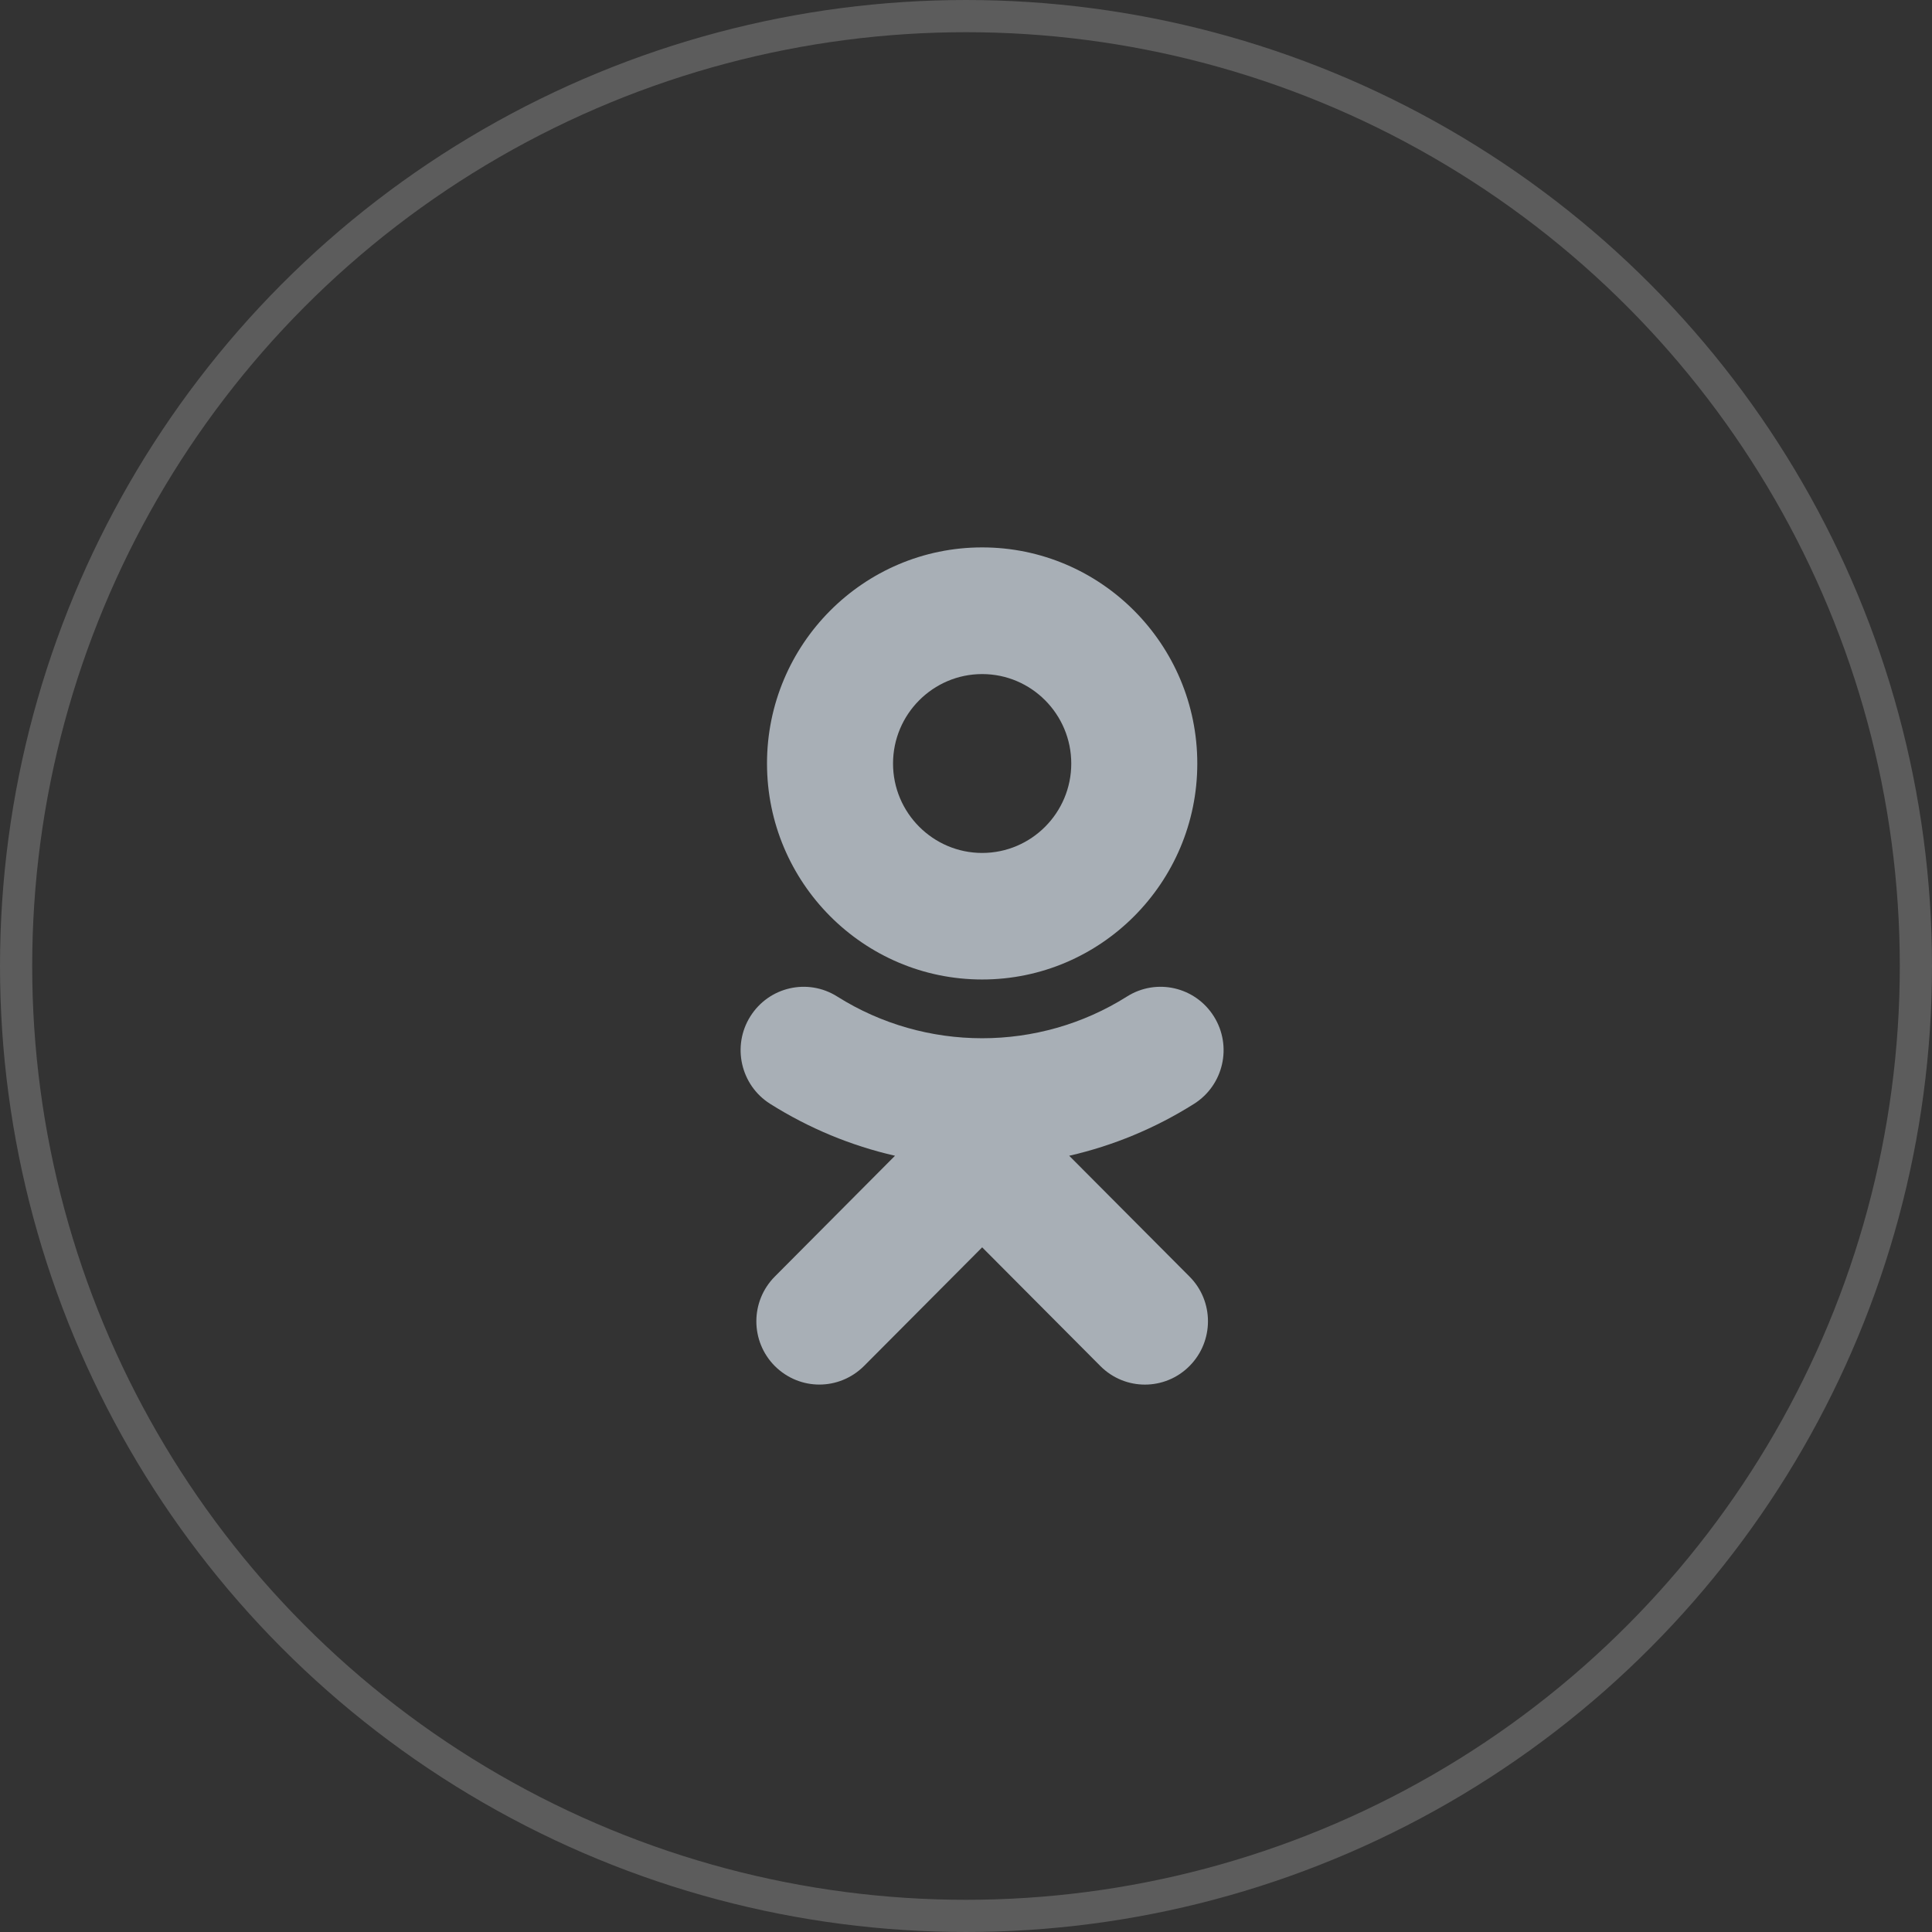 <?xml version="1.0" encoding="UTF-8"?> <svg xmlns="http://www.w3.org/2000/svg" width="60" height="60" viewBox="0 0 60 60" fill="none"><rect x="0" y="0" width="60" height="60" fill="#333333" stroke="none"/> <circle cx="30" cy="30" r="29.5" stroke="white" stroke-opacity="0.2"></circle> <path d="M33.205 35.893C34.567 35.582 35.879 35.04 37.085 34.279C37.999 33.7 38.275 32.488 37.699 31.567C37.122 30.646 35.916 30.369 34.999 30.948C32.261 32.677 28.739 32.674 26.001 30.948C25.084 30.369 23.878 30.646 23.301 31.567C22.725 32.484 23.001 33.7 23.915 34.279C25.122 35.04 26.433 35.582 27.795 35.893L24.063 39.644C23.298 40.413 23.298 41.655 24.063 42.424C24.447 42.806 24.946 42.999 25.445 42.999C25.947 42.999 26.446 42.806 26.831 42.424L30.502 38.737L34.173 42.424C34.938 43.192 36.175 43.192 36.94 42.424C37.706 41.655 37.706 40.409 36.94 39.644L33.205 35.893ZM30.502 20.934C32.029 20.934 33.269 22.18 33.269 23.713C33.269 25.243 32.029 26.489 30.502 26.489C28.978 26.489 27.734 25.243 27.734 23.713C27.734 22.18 28.978 20.934 30.502 20.934ZM30.502 30.419C34.186 30.419 37.183 27.41 37.183 23.713C37.183 20.009 34.186 17 30.502 17C26.817 17 23.82 20.009 23.82 23.71C23.82 27.41 26.817 30.419 30.502 30.419Z" fill="#A8AFB6"></path> </svg> 